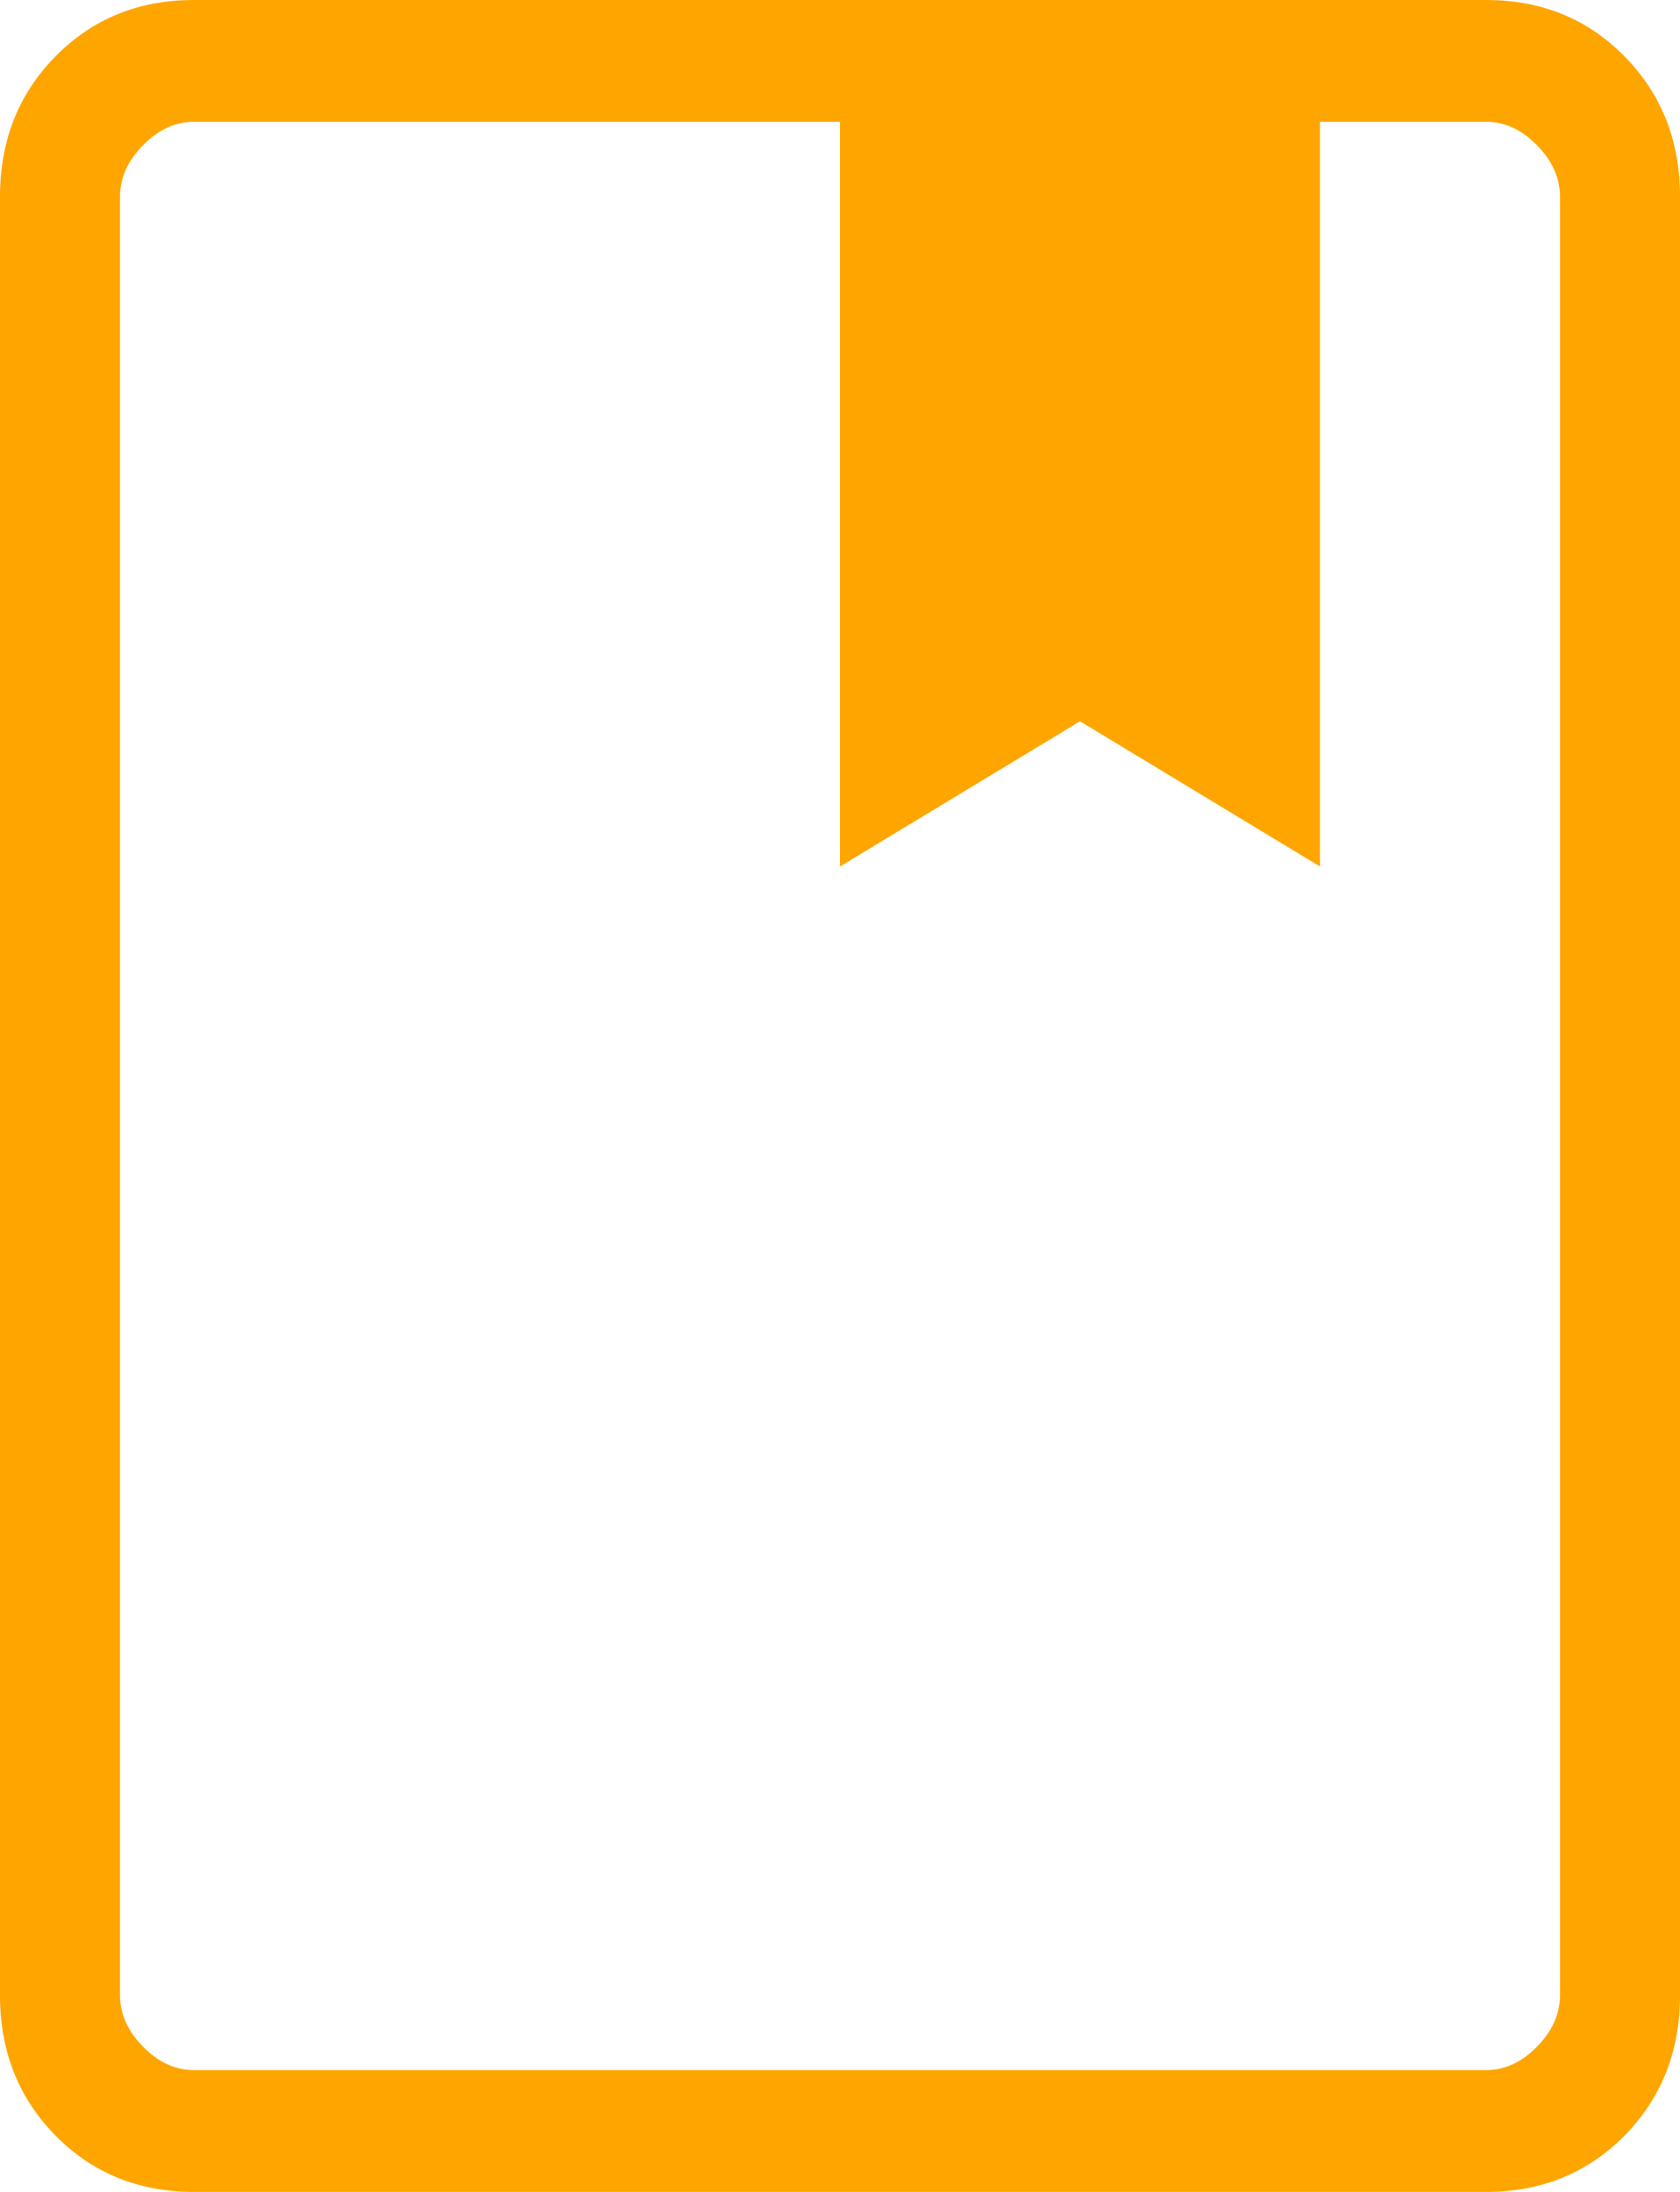 <svg width="23" height="30" viewBox="0 0 23 30" fill="none" xmlns="http://www.w3.org/2000/svg">
<path d="M2.654 30C1.898 30 1.266 29.743 0.76 29.229C0.253 28.715 0 28.075 0 27.308V2.692C0 1.925 0.253 1.285 0.76 0.771C1.266 0.257 1.898 0 2.654 0H20.346C21.102 0 21.734 0.257 22.24 0.771C22.747 1.285 23 1.925 23 2.692V27.308C23 28.075 22.747 28.715 22.24 29.229C21.734 29.743 21.102 30 20.346 30H2.654ZM2.654 28.333H20.346C20.599 28.333 20.831 28.227 21.041 28.013C21.252 27.799 21.357 27.564 21.357 27.308V2.692C21.357 2.436 21.252 2.201 21.041 1.987C20.831 1.773 20.599 1.667 20.346 1.667H18.071V11.859L14.786 9.872L11.5 11.859V1.667H2.654C2.401 1.667 2.169 1.773 1.959 1.987C1.748 2.201 1.643 2.436 1.643 2.692V27.308C1.643 27.564 1.748 27.799 1.959 28.013C2.169 28.227 2.401 28.333 2.654 28.333Z" fill="#FFA500"/>
</svg>
